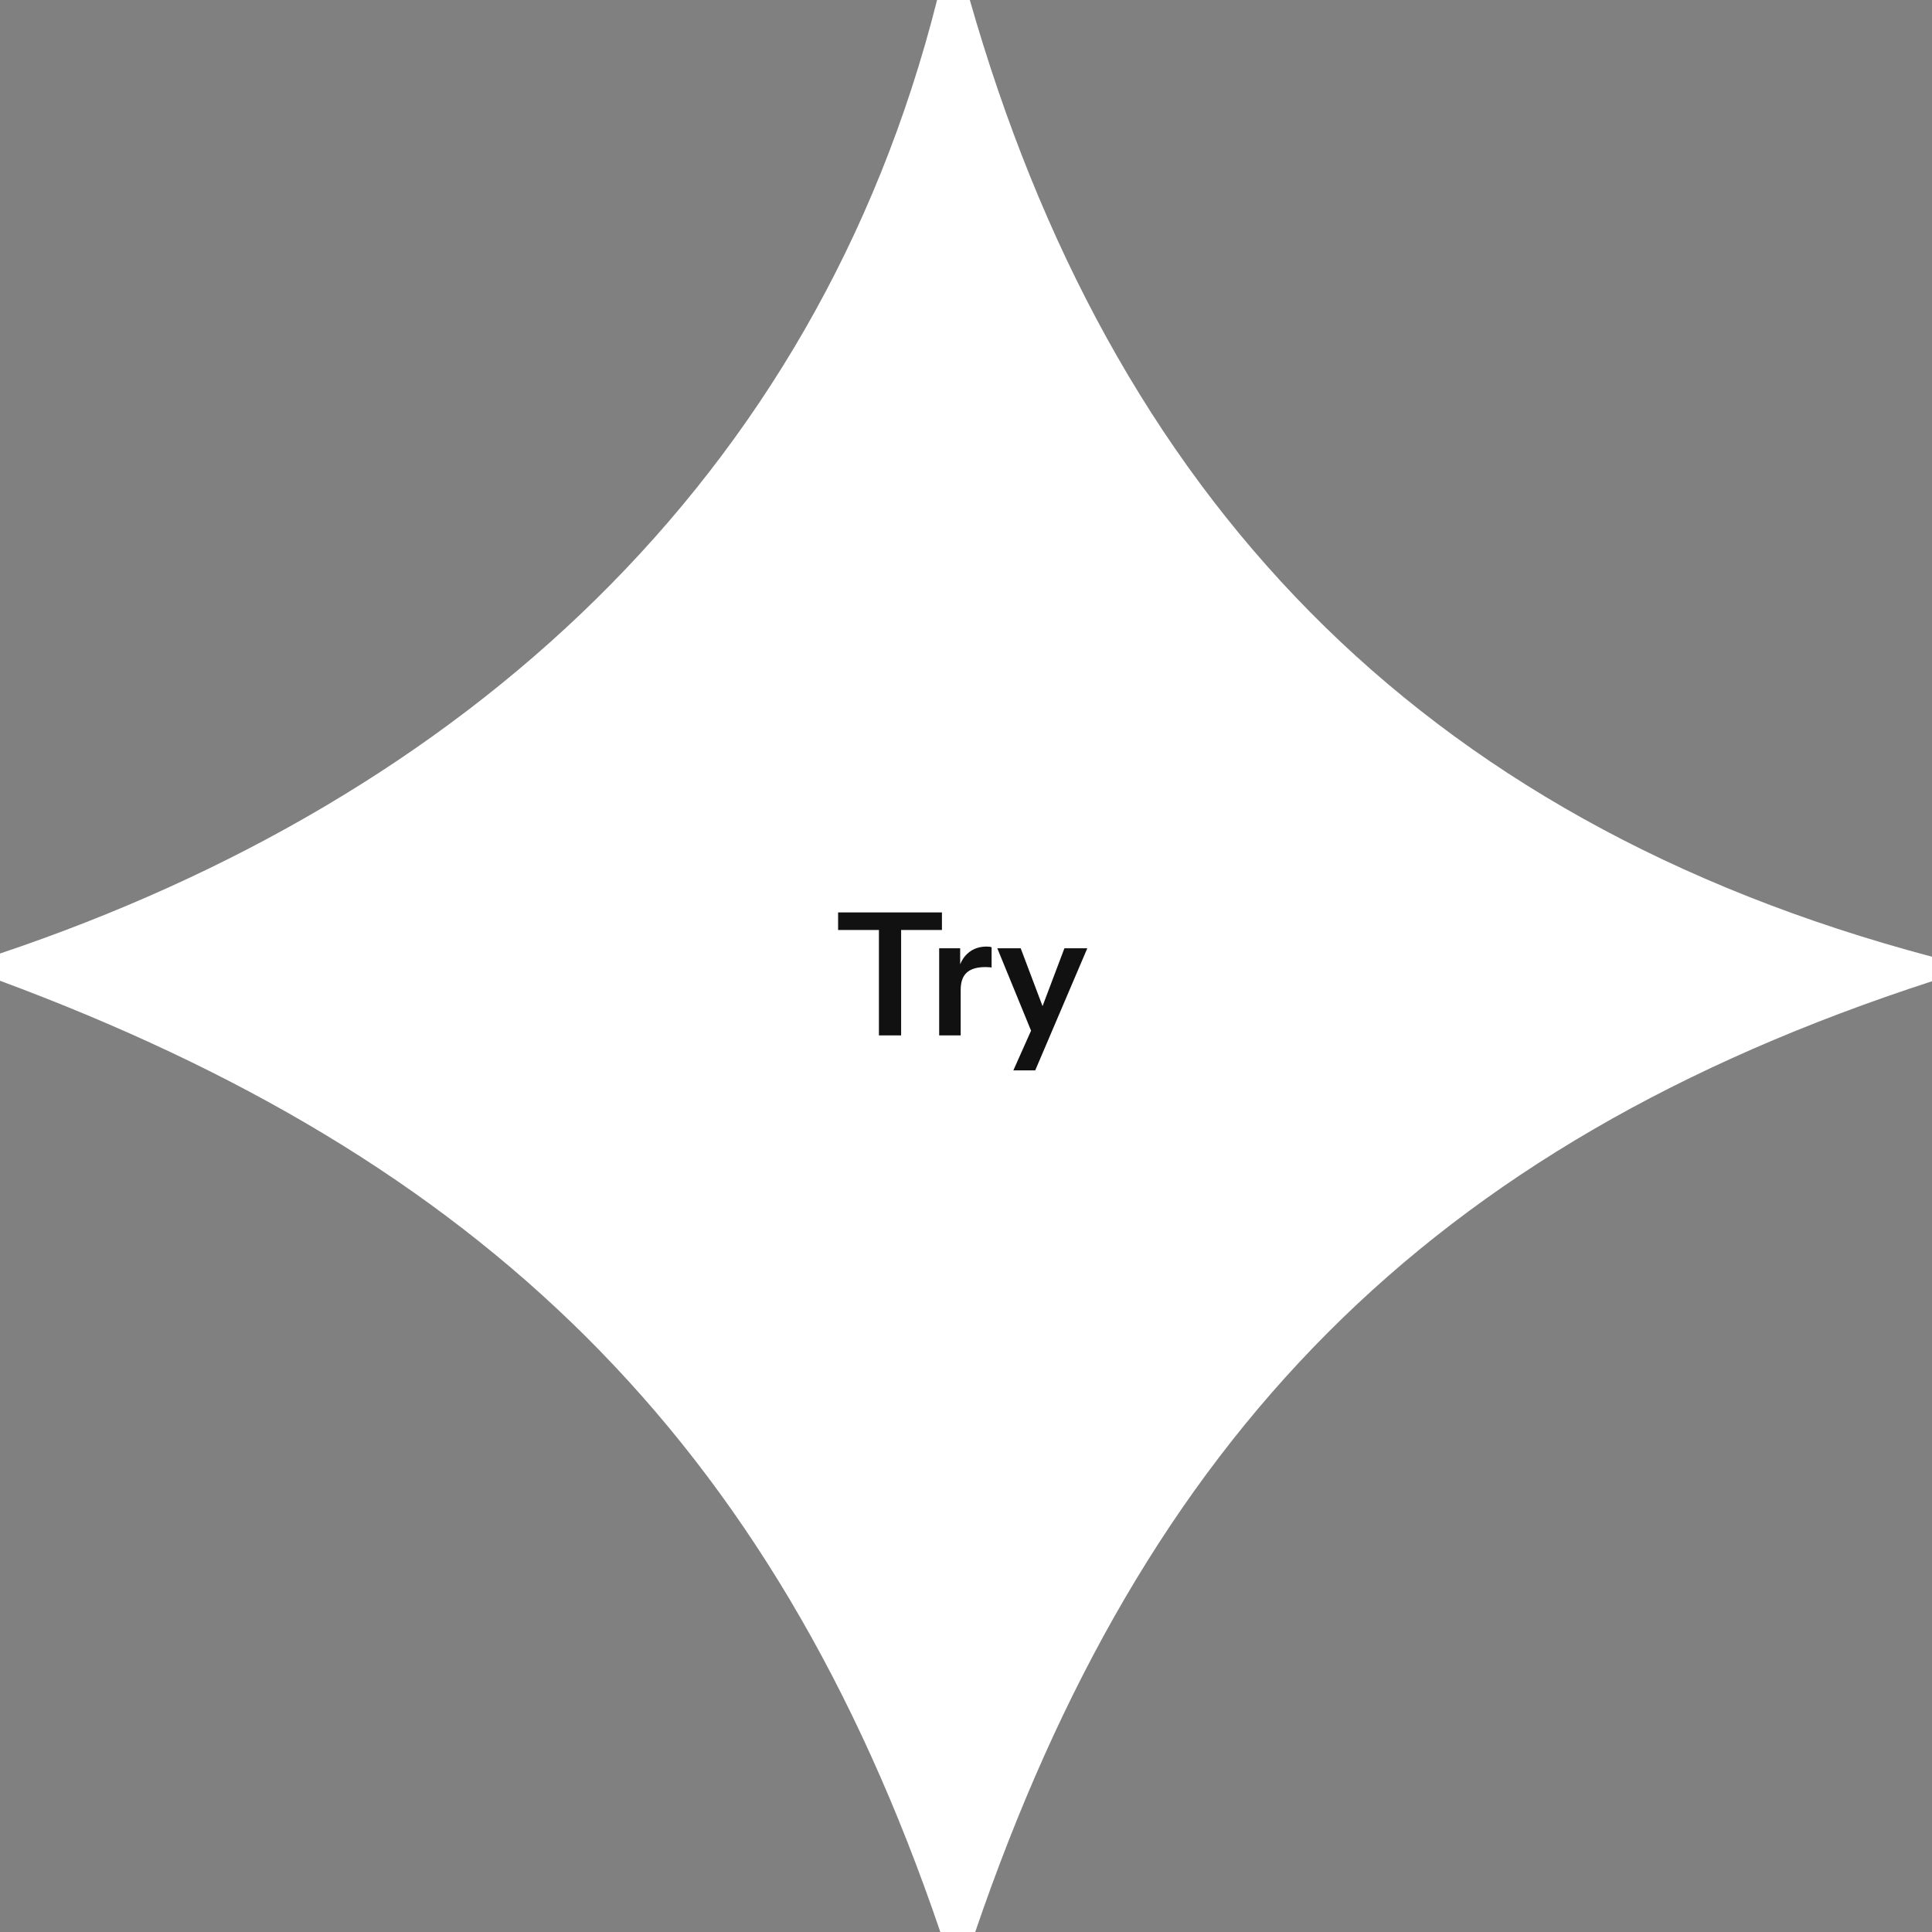 <svg width="181" height="181" viewBox="0 0 181 181" fill="none" xmlns="http://www.w3.org/2000/svg">
<rect x="0" y="0" width="181" height="181" fill="#808080" stroke="none"/>
<path fill-rule="evenodd" clip-rule="evenodd" d="M181 91.929V89.632C132.576 76.788 104.053 46.194 90.858 0L87.791 0C76.427 45.031 43.315 74.78 0 89.331L0 91.882C44.779 108.495 72.3 134.542 88.095 181H91.363C107.192 134.715 133.694 107.286 181 91.929Z" fill="white"/>
<path d="M82.342 97V87.128H78.518V85.48H88.246V87.128H84.422V97H82.342ZM87.986 97V88.84H89.954V90.808H90.002V97H87.986ZM90.002 92.744L89.794 90.808C89.986 90.115 90.311 89.587 90.77 89.224C91.229 88.861 91.778 88.68 92.418 88.68C92.642 88.68 92.802 88.701 92.898 88.744V90.648C92.845 90.627 92.77 90.616 92.674 90.616C92.578 90.605 92.461 90.6 92.322 90.6C91.543 90.6 90.962 90.771 90.578 91.112C90.194 91.453 90.002 91.997 90.002 92.744ZM94.936 100.28L97.048 95.544L97.416 94.936L99.72 88.84H101.864L96.984 100.28H94.936ZM96.744 96.92L93.432 88.84H95.624L98.392 96.168L96.744 96.92Z" fill="#111111"/>
</svg>
